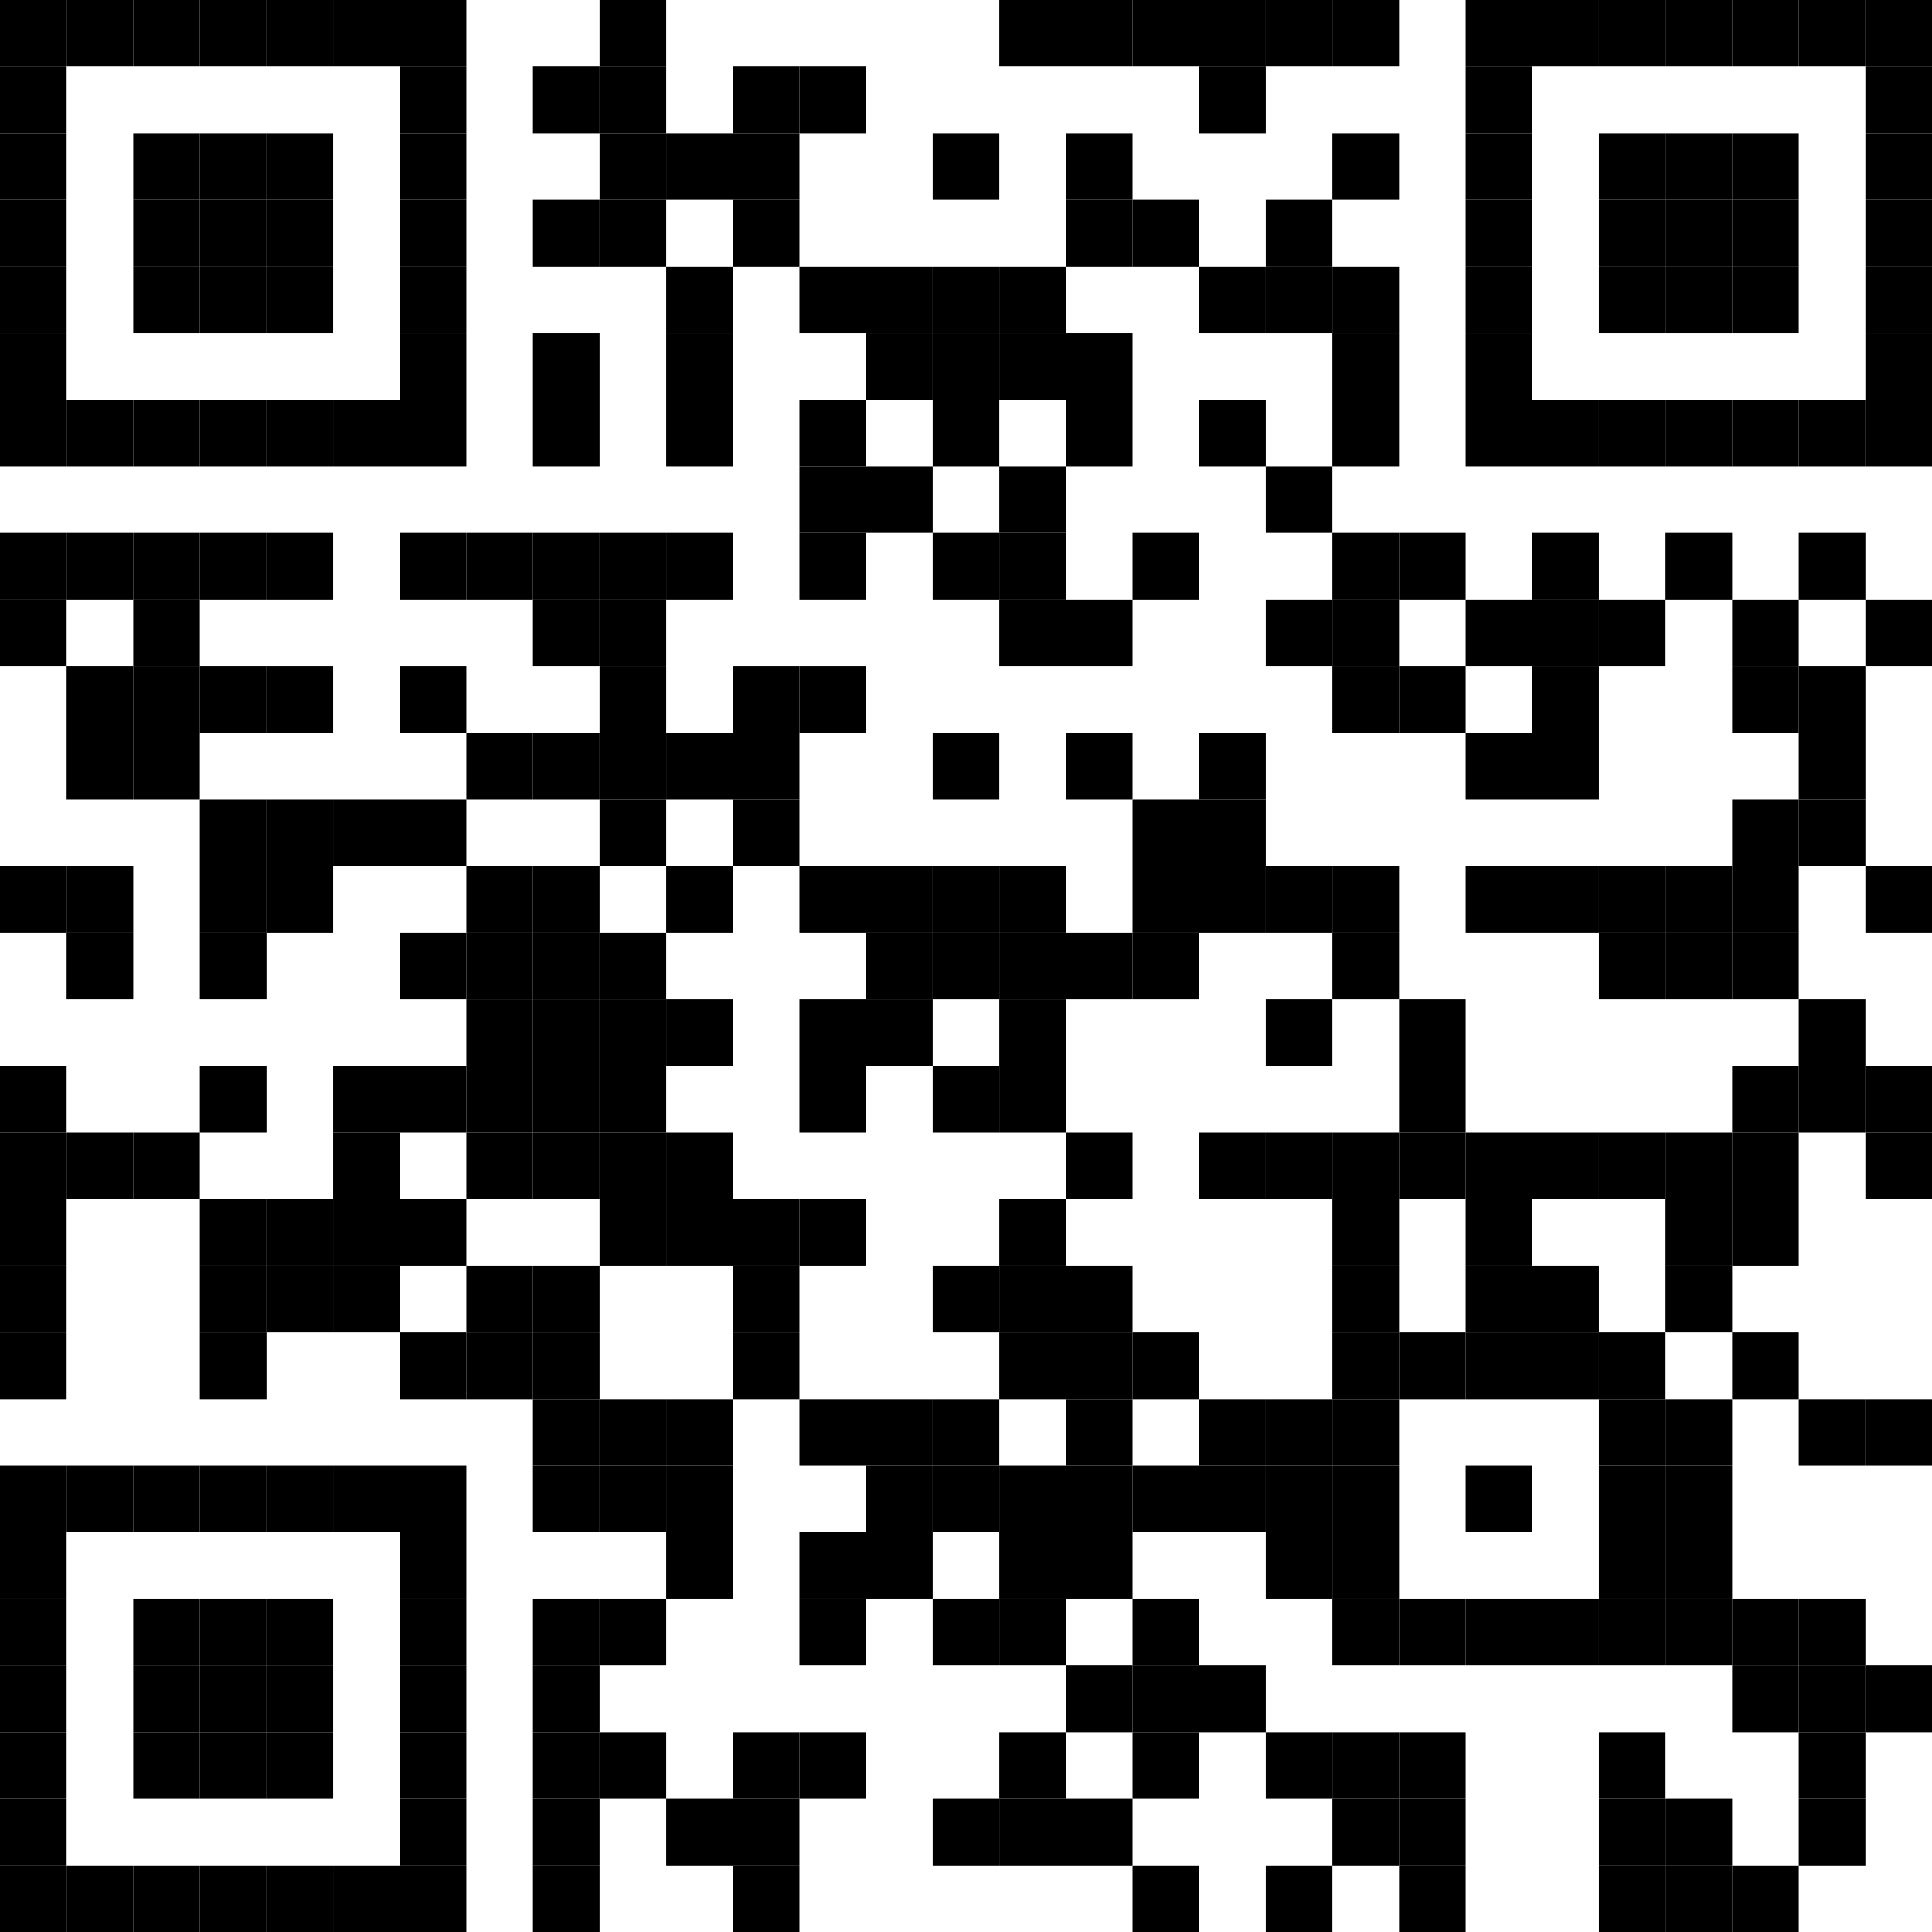 <?xml version="1.0" encoding="UTF-8"?>
<svg version="1.1" baseProfile="tiny" xmlns="http://www.w3.org/2000/svg" width="406" height="406">
<rect shape-rendering="optimizeSpeed"  x="0" y="0" width="406" height="406" fill="white" />
<rect shape-rendering="optimizeSpeed"  x="0" y="0" width="14" height="14" fill="black" />
<rect shape-rendering="optimizeSpeed"  x="14" y="0" width="14" height="14" fill="black" />
<rect shape-rendering="optimizeSpeed"  x="28" y="0" width="14" height="14" fill="black" />
<rect shape-rendering="optimizeSpeed"  x="42" y="0" width="14" height="14" fill="black" />
<rect shape-rendering="optimizeSpeed"  x="56" y="0" width="14" height="14" fill="black" />
<rect shape-rendering="optimizeSpeed"  x="70" y="0" width="14" height="14" fill="black" />
<rect shape-rendering="optimizeSpeed"  x="84" y="0" width="14" height="14" fill="black" />
<rect shape-rendering="optimizeSpeed"  x="126" y="0" width="14" height="14" fill="black" />
<rect shape-rendering="optimizeSpeed"  x="210" y="0" width="14" height="14" fill="black" />
<rect shape-rendering="optimizeSpeed"  x="224" y="0" width="14" height="14" fill="black" />
<rect shape-rendering="optimizeSpeed"  x="238" y="0" width="14" height="14" fill="black" />
<rect shape-rendering="optimizeSpeed"  x="252" y="0" width="14" height="14" fill="black" />
<rect shape-rendering="optimizeSpeed"  x="266" y="0" width="14" height="14" fill="black" />
<rect shape-rendering="optimizeSpeed"  x="280" y="0" width="14" height="14" fill="black" />
<rect shape-rendering="optimizeSpeed"  x="308" y="0" width="14" height="14" fill="black" />
<rect shape-rendering="optimizeSpeed"  x="322" y="0" width="14" height="14" fill="black" />
<rect shape-rendering="optimizeSpeed"  x="336" y="0" width="14" height="14" fill="black" />
<rect shape-rendering="optimizeSpeed"  x="350" y="0" width="14" height="14" fill="black" />
<rect shape-rendering="optimizeSpeed"  x="364" y="0" width="14" height="14" fill="black" />
<rect shape-rendering="optimizeSpeed"  x="378" y="0" width="14" height="14" fill="black" />
<rect shape-rendering="optimizeSpeed"  x="392" y="0" width="14" height="14" fill="black" />
<rect shape-rendering="optimizeSpeed"  x="0" y="14" width="14" height="14" fill="black" />
<rect shape-rendering="optimizeSpeed"  x="84" y="14" width="14" height="14" fill="black" />
<rect shape-rendering="optimizeSpeed"  x="112" y="14" width="14" height="14" fill="black" />
<rect shape-rendering="optimizeSpeed"  x="126" y="14" width="14" height="14" fill="black" />
<rect shape-rendering="optimizeSpeed"  x="154" y="14" width="14" height="14" fill="black" />
<rect shape-rendering="optimizeSpeed"  x="168" y="14" width="14" height="14" fill="black" />
<rect shape-rendering="optimizeSpeed"  x="252" y="14" width="14" height="14" fill="black" />
<rect shape-rendering="optimizeSpeed"  x="308" y="14" width="14" height="14" fill="black" />
<rect shape-rendering="optimizeSpeed"  x="392" y="14" width="14" height="14" fill="black" />
<rect shape-rendering="optimizeSpeed"  x="0" y="28" width="14" height="14" fill="black" />
<rect shape-rendering="optimizeSpeed"  x="28" y="28" width="14" height="14" fill="black" />
<rect shape-rendering="optimizeSpeed"  x="42" y="28" width="14" height="14" fill="black" />
<rect shape-rendering="optimizeSpeed"  x="56" y="28" width="14" height="14" fill="black" />
<rect shape-rendering="optimizeSpeed"  x="84" y="28" width="14" height="14" fill="black" />
<rect shape-rendering="optimizeSpeed"  x="126" y="28" width="14" height="14" fill="black" />
<rect shape-rendering="optimizeSpeed"  x="140" y="28" width="14" height="14" fill="black" />
<rect shape-rendering="optimizeSpeed"  x="154" y="28" width="14" height="14" fill="black" />
<rect shape-rendering="optimizeSpeed"  x="196" y="28" width="14" height="14" fill="black" />
<rect shape-rendering="optimizeSpeed"  x="224" y="28" width="14" height="14" fill="black" />
<rect shape-rendering="optimizeSpeed"  x="280" y="28" width="14" height="14" fill="black" />
<rect shape-rendering="optimizeSpeed"  x="308" y="28" width="14" height="14" fill="black" />
<rect shape-rendering="optimizeSpeed"  x="336" y="28" width="14" height="14" fill="black" />
<rect shape-rendering="optimizeSpeed"  x="350" y="28" width="14" height="14" fill="black" />
<rect shape-rendering="optimizeSpeed"  x="364" y="28" width="14" height="14" fill="black" />
<rect shape-rendering="optimizeSpeed"  x="392" y="28" width="14" height="14" fill="black" />
<rect shape-rendering="optimizeSpeed"  x="0" y="42" width="14" height="14" fill="black" />
<rect shape-rendering="optimizeSpeed"  x="28" y="42" width="14" height="14" fill="black" />
<rect shape-rendering="optimizeSpeed"  x="42" y="42" width="14" height="14" fill="black" />
<rect shape-rendering="optimizeSpeed"  x="56" y="42" width="14" height="14" fill="black" />
<rect shape-rendering="optimizeSpeed"  x="84" y="42" width="14" height="14" fill="black" />
<rect shape-rendering="optimizeSpeed"  x="112" y="42" width="14" height="14" fill="black" />
<rect shape-rendering="optimizeSpeed"  x="126" y="42" width="14" height="14" fill="black" />
<rect shape-rendering="optimizeSpeed"  x="154" y="42" width="14" height="14" fill="black" />
<rect shape-rendering="optimizeSpeed"  x="224" y="42" width="14" height="14" fill="black" />
<rect shape-rendering="optimizeSpeed"  x="238" y="42" width="14" height="14" fill="black" />
<rect shape-rendering="optimizeSpeed"  x="266" y="42" width="14" height="14" fill="black" />
<rect shape-rendering="optimizeSpeed"  x="308" y="42" width="14" height="14" fill="black" />
<rect shape-rendering="optimizeSpeed"  x="336" y="42" width="14" height="14" fill="black" />
<rect shape-rendering="optimizeSpeed"  x="350" y="42" width="14" height="14" fill="black" />
<rect shape-rendering="optimizeSpeed"  x="364" y="42" width="14" height="14" fill="black" />
<rect shape-rendering="optimizeSpeed"  x="392" y="42" width="14" height="14" fill="black" />
<rect shape-rendering="optimizeSpeed"  x="0" y="56" width="14" height="14" fill="black" />
<rect shape-rendering="optimizeSpeed"  x="28" y="56" width="14" height="14" fill="black" />
<rect shape-rendering="optimizeSpeed"  x="42" y="56" width="14" height="14" fill="black" />
<rect shape-rendering="optimizeSpeed"  x="56" y="56" width="14" height="14" fill="black" />
<rect shape-rendering="optimizeSpeed"  x="84" y="56" width="14" height="14" fill="black" />
<rect shape-rendering="optimizeSpeed"  x="140" y="56" width="14" height="14" fill="black" />
<rect shape-rendering="optimizeSpeed"  x="168" y="56" width="14" height="14" fill="black" />
<rect shape-rendering="optimizeSpeed"  x="182" y="56" width="14" height="14" fill="black" />
<rect shape-rendering="optimizeSpeed"  x="196" y="56" width="14" height="14" fill="black" />
<rect shape-rendering="optimizeSpeed"  x="210" y="56" width="14" height="14" fill="black" />
<rect shape-rendering="optimizeSpeed"  x="252" y="56" width="14" height="14" fill="black" />
<rect shape-rendering="optimizeSpeed"  x="266" y="56" width="14" height="14" fill="black" />
<rect shape-rendering="optimizeSpeed"  x="280" y="56" width="14" height="14" fill="black" />
<rect shape-rendering="optimizeSpeed"  x="308" y="56" width="14" height="14" fill="black" />
<rect shape-rendering="optimizeSpeed"  x="336" y="56" width="14" height="14" fill="black" />
<rect shape-rendering="optimizeSpeed"  x="350" y="56" width="14" height="14" fill="black" />
<rect shape-rendering="optimizeSpeed"  x="364" y="56" width="14" height="14" fill="black" />
<rect shape-rendering="optimizeSpeed"  x="392" y="56" width="14" height="14" fill="black" />
<rect shape-rendering="optimizeSpeed"  x="0" y="70" width="14" height="14" fill="black" />
<rect shape-rendering="optimizeSpeed"  x="84" y="70" width="14" height="14" fill="black" />
<rect shape-rendering="optimizeSpeed"  x="112" y="70" width="14" height="14" fill="black" />
<rect shape-rendering="optimizeSpeed"  x="140" y="70" width="14" height="14" fill="black" />
<rect shape-rendering="optimizeSpeed"  x="182" y="70" width="14" height="14" fill="black" />
<rect shape-rendering="optimizeSpeed"  x="196" y="70" width="14" height="14" fill="black" />
<rect shape-rendering="optimizeSpeed"  x="210" y="70" width="14" height="14" fill="black" />
<rect shape-rendering="optimizeSpeed"  x="224" y="70" width="14" height="14" fill="black" />
<rect shape-rendering="optimizeSpeed"  x="280" y="70" width="14" height="14" fill="black" />
<rect shape-rendering="optimizeSpeed"  x="308" y="70" width="14" height="14" fill="black" />
<rect shape-rendering="optimizeSpeed"  x="392" y="70" width="14" height="14" fill="black" />
<rect shape-rendering="optimizeSpeed"  x="0" y="84" width="14" height="14" fill="black" />
<rect shape-rendering="optimizeSpeed"  x="14" y="84" width="14" height="14" fill="black" />
<rect shape-rendering="optimizeSpeed"  x="28" y="84" width="14" height="14" fill="black" />
<rect shape-rendering="optimizeSpeed"  x="42" y="84" width="14" height="14" fill="black" />
<rect shape-rendering="optimizeSpeed"  x="56" y="84" width="14" height="14" fill="black" />
<rect shape-rendering="optimizeSpeed"  x="70" y="84" width="14" height="14" fill="black" />
<rect shape-rendering="optimizeSpeed"  x="84" y="84" width="14" height="14" fill="black" />
<rect shape-rendering="optimizeSpeed"  x="112" y="84" width="14" height="14" fill="black" />
<rect shape-rendering="optimizeSpeed"  x="140" y="84" width="14" height="14" fill="black" />
<rect shape-rendering="optimizeSpeed"  x="168" y="84" width="14" height="14" fill="black" />
<rect shape-rendering="optimizeSpeed"  x="196" y="84" width="14" height="14" fill="black" />
<rect shape-rendering="optimizeSpeed"  x="224" y="84" width="14" height="14" fill="black" />
<rect shape-rendering="optimizeSpeed"  x="252" y="84" width="14" height="14" fill="black" />
<rect shape-rendering="optimizeSpeed"  x="280" y="84" width="14" height="14" fill="black" />
<rect shape-rendering="optimizeSpeed"  x="308" y="84" width="14" height="14" fill="black" />
<rect shape-rendering="optimizeSpeed"  x="322" y="84" width="14" height="14" fill="black" />
<rect shape-rendering="optimizeSpeed"  x="336" y="84" width="14" height="14" fill="black" />
<rect shape-rendering="optimizeSpeed"  x="350" y="84" width="14" height="14" fill="black" />
<rect shape-rendering="optimizeSpeed"  x="364" y="84" width="14" height="14" fill="black" />
<rect shape-rendering="optimizeSpeed"  x="378" y="84" width="14" height="14" fill="black" />
<rect shape-rendering="optimizeSpeed"  x="392" y="84" width="14" height="14" fill="black" />
<rect shape-rendering="optimizeSpeed"  x="168" y="98" width="14" height="14" fill="black" />
<rect shape-rendering="optimizeSpeed"  x="182" y="98" width="14" height="14" fill="black" />
<rect shape-rendering="optimizeSpeed"  x="210" y="98" width="14" height="14" fill="black" />
<rect shape-rendering="optimizeSpeed"  x="266" y="98" width="14" height="14" fill="black" />
<rect shape-rendering="optimizeSpeed"  x="0" y="112" width="14" height="14" fill="black" />
<rect shape-rendering="optimizeSpeed"  x="14" y="112" width="14" height="14" fill="black" />
<rect shape-rendering="optimizeSpeed"  x="28" y="112" width="14" height="14" fill="black" />
<rect shape-rendering="optimizeSpeed"  x="42" y="112" width="14" height="14" fill="black" />
<rect shape-rendering="optimizeSpeed"  x="56" y="112" width="14" height="14" fill="black" />
<rect shape-rendering="optimizeSpeed"  x="84" y="112" width="14" height="14" fill="black" />
<rect shape-rendering="optimizeSpeed"  x="98" y="112" width="14" height="14" fill="black" />
<rect shape-rendering="optimizeSpeed"  x="112" y="112" width="14" height="14" fill="black" />
<rect shape-rendering="optimizeSpeed"  x="126" y="112" width="14" height="14" fill="black" />
<rect shape-rendering="optimizeSpeed"  x="140" y="112" width="14" height="14" fill="black" />
<rect shape-rendering="optimizeSpeed"  x="168" y="112" width="14" height="14" fill="black" />
<rect shape-rendering="optimizeSpeed"  x="196" y="112" width="14" height="14" fill="black" />
<rect shape-rendering="optimizeSpeed"  x="210" y="112" width="14" height="14" fill="black" />
<rect shape-rendering="optimizeSpeed"  x="238" y="112" width="14" height="14" fill="black" />
<rect shape-rendering="optimizeSpeed"  x="280" y="112" width="14" height="14" fill="black" />
<rect shape-rendering="optimizeSpeed"  x="294" y="112" width="14" height="14" fill="black" />
<rect shape-rendering="optimizeSpeed"  x="322" y="112" width="14" height="14" fill="black" />
<rect shape-rendering="optimizeSpeed"  x="350" y="112" width="14" height="14" fill="black" />
<rect shape-rendering="optimizeSpeed"  x="378" y="112" width="14" height="14" fill="black" />
<rect shape-rendering="optimizeSpeed"  x="0" y="126" width="14" height="14" fill="black" />
<rect shape-rendering="optimizeSpeed"  x="28" y="126" width="14" height="14" fill="black" />
<rect shape-rendering="optimizeSpeed"  x="112" y="126" width="14" height="14" fill="black" />
<rect shape-rendering="optimizeSpeed"  x="126" y="126" width="14" height="14" fill="black" />
<rect shape-rendering="optimizeSpeed"  x="210" y="126" width="14" height="14" fill="black" />
<rect shape-rendering="optimizeSpeed"  x="224" y="126" width="14" height="14" fill="black" />
<rect shape-rendering="optimizeSpeed"  x="266" y="126" width="14" height="14" fill="black" />
<rect shape-rendering="optimizeSpeed"  x="280" y="126" width="14" height="14" fill="black" />
<rect shape-rendering="optimizeSpeed"  x="308" y="126" width="14" height="14" fill="black" />
<rect shape-rendering="optimizeSpeed"  x="322" y="126" width="14" height="14" fill="black" />
<rect shape-rendering="optimizeSpeed"  x="336" y="126" width="14" height="14" fill="black" />
<rect shape-rendering="optimizeSpeed"  x="364" y="126" width="14" height="14" fill="black" />
<rect shape-rendering="optimizeSpeed"  x="392" y="126" width="14" height="14" fill="black" />
<rect shape-rendering="optimizeSpeed"  x="14" y="140" width="14" height="14" fill="black" />
<rect shape-rendering="optimizeSpeed"  x="28" y="140" width="14" height="14" fill="black" />
<rect shape-rendering="optimizeSpeed"  x="42" y="140" width="14" height="14" fill="black" />
<rect shape-rendering="optimizeSpeed"  x="56" y="140" width="14" height="14" fill="black" />
<rect shape-rendering="optimizeSpeed"  x="84" y="140" width="14" height="14" fill="black" />
<rect shape-rendering="optimizeSpeed"  x="126" y="140" width="14" height="14" fill="black" />
<rect shape-rendering="optimizeSpeed"  x="154" y="140" width="14" height="14" fill="black" />
<rect shape-rendering="optimizeSpeed"  x="168" y="140" width="14" height="14" fill="black" />
<rect shape-rendering="optimizeSpeed"  x="280" y="140" width="14" height="14" fill="black" />
<rect shape-rendering="optimizeSpeed"  x="294" y="140" width="14" height="14" fill="black" />
<rect shape-rendering="optimizeSpeed"  x="322" y="140" width="14" height="14" fill="black" />
<rect shape-rendering="optimizeSpeed"  x="364" y="140" width="14" height="14" fill="black" />
<rect shape-rendering="optimizeSpeed"  x="378" y="140" width="14" height="14" fill="black" />
<rect shape-rendering="optimizeSpeed"  x="14" y="154" width="14" height="14" fill="black" />
<rect shape-rendering="optimizeSpeed"  x="28" y="154" width="14" height="14" fill="black" />
<rect shape-rendering="optimizeSpeed"  x="98" y="154" width="14" height="14" fill="black" />
<rect shape-rendering="optimizeSpeed"  x="112" y="154" width="14" height="14" fill="black" />
<rect shape-rendering="optimizeSpeed"  x="126" y="154" width="14" height="14" fill="black" />
<rect shape-rendering="optimizeSpeed"  x="140" y="154" width="14" height="14" fill="black" />
<rect shape-rendering="optimizeSpeed"  x="154" y="154" width="14" height="14" fill="black" />
<rect shape-rendering="optimizeSpeed"  x="196" y="154" width="14" height="14" fill="black" />
<rect shape-rendering="optimizeSpeed"  x="224" y="154" width="14" height="14" fill="black" />
<rect shape-rendering="optimizeSpeed"  x="252" y="154" width="14" height="14" fill="black" />
<rect shape-rendering="optimizeSpeed"  x="308" y="154" width="14" height="14" fill="black" />
<rect shape-rendering="optimizeSpeed"  x="322" y="154" width="14" height="14" fill="black" />
<rect shape-rendering="optimizeSpeed"  x="378" y="154" width="14" height="14" fill="black" />
<rect shape-rendering="optimizeSpeed"  x="42" y="168" width="14" height="14" fill="black" />
<rect shape-rendering="optimizeSpeed"  x="56" y="168" width="14" height="14" fill="black" />
<rect shape-rendering="optimizeSpeed"  x="70" y="168" width="14" height="14" fill="black" />
<rect shape-rendering="optimizeSpeed"  x="84" y="168" width="14" height="14" fill="black" />
<rect shape-rendering="optimizeSpeed"  x="126" y="168" width="14" height="14" fill="black" />
<rect shape-rendering="optimizeSpeed"  x="154" y="168" width="14" height="14" fill="black" />
<rect shape-rendering="optimizeSpeed"  x="238" y="168" width="14" height="14" fill="black" />
<rect shape-rendering="optimizeSpeed"  x="252" y="168" width="14" height="14" fill="black" />
<rect shape-rendering="optimizeSpeed"  x="364" y="168" width="14" height="14" fill="black" />
<rect shape-rendering="optimizeSpeed"  x="378" y="168" width="14" height="14" fill="black" />
<rect shape-rendering="optimizeSpeed"  x="0" y="182" width="14" height="14" fill="black" />
<rect shape-rendering="optimizeSpeed"  x="14" y="182" width="14" height="14" fill="black" />
<rect shape-rendering="optimizeSpeed"  x="42" y="182" width="14" height="14" fill="black" />
<rect shape-rendering="optimizeSpeed"  x="56" y="182" width="14" height="14" fill="black" />
<rect shape-rendering="optimizeSpeed"  x="98" y="182" width="14" height="14" fill="black" />
<rect shape-rendering="optimizeSpeed"  x="112" y="182" width="14" height="14" fill="black" />
<rect shape-rendering="optimizeSpeed"  x="140" y="182" width="14" height="14" fill="black" />
<rect shape-rendering="optimizeSpeed"  x="168" y="182" width="14" height="14" fill="black" />
<rect shape-rendering="optimizeSpeed"  x="182" y="182" width="14" height="14" fill="black" />
<rect shape-rendering="optimizeSpeed"  x="196" y="182" width="14" height="14" fill="black" />
<rect shape-rendering="optimizeSpeed"  x="210" y="182" width="14" height="14" fill="black" />
<rect shape-rendering="optimizeSpeed"  x="238" y="182" width="14" height="14" fill="black" />
<rect shape-rendering="optimizeSpeed"  x="252" y="182" width="14" height="14" fill="black" />
<rect shape-rendering="optimizeSpeed"  x="266" y="182" width="14" height="14" fill="black" />
<rect shape-rendering="optimizeSpeed"  x="280" y="182" width="14" height="14" fill="black" />
<rect shape-rendering="optimizeSpeed"  x="308" y="182" width="14" height="14" fill="black" />
<rect shape-rendering="optimizeSpeed"  x="322" y="182" width="14" height="14" fill="black" />
<rect shape-rendering="optimizeSpeed"  x="336" y="182" width="14" height="14" fill="black" />
<rect shape-rendering="optimizeSpeed"  x="350" y="182" width="14" height="14" fill="black" />
<rect shape-rendering="optimizeSpeed"  x="364" y="182" width="14" height="14" fill="black" />
<rect shape-rendering="optimizeSpeed"  x="392" y="182" width="14" height="14" fill="black" />
<rect shape-rendering="optimizeSpeed"  x="14" y="196" width="14" height="14" fill="black" />
<rect shape-rendering="optimizeSpeed"  x="42" y="196" width="14" height="14" fill="black" />
<rect shape-rendering="optimizeSpeed"  x="84" y="196" width="14" height="14" fill="black" />
<rect shape-rendering="optimizeSpeed"  x="98" y="196" width="14" height="14" fill="black" />
<rect shape-rendering="optimizeSpeed"  x="112" y="196" width="14" height="14" fill="black" />
<rect shape-rendering="optimizeSpeed"  x="126" y="196" width="14" height="14" fill="black" />
<rect shape-rendering="optimizeSpeed"  x="182" y="196" width="14" height="14" fill="black" />
<rect shape-rendering="optimizeSpeed"  x="196" y="196" width="14" height="14" fill="black" />
<rect shape-rendering="optimizeSpeed"  x="210" y="196" width="14" height="14" fill="black" />
<rect shape-rendering="optimizeSpeed"  x="224" y="196" width="14" height="14" fill="black" />
<rect shape-rendering="optimizeSpeed"  x="238" y="196" width="14" height="14" fill="black" />
<rect shape-rendering="optimizeSpeed"  x="280" y="196" width="14" height="14" fill="black" />
<rect shape-rendering="optimizeSpeed"  x="336" y="196" width="14" height="14" fill="black" />
<rect shape-rendering="optimizeSpeed"  x="350" y="196" width="14" height="14" fill="black" />
<rect shape-rendering="optimizeSpeed"  x="364" y="196" width="14" height="14" fill="black" />
<rect shape-rendering="optimizeSpeed"  x="98" y="210" width="14" height="14" fill="black" />
<rect shape-rendering="optimizeSpeed"  x="112" y="210" width="14" height="14" fill="black" />
<rect shape-rendering="optimizeSpeed"  x="126" y="210" width="14" height="14" fill="black" />
<rect shape-rendering="optimizeSpeed"  x="140" y="210" width="14" height="14" fill="black" />
<rect shape-rendering="optimizeSpeed"  x="168" y="210" width="14" height="14" fill="black" />
<rect shape-rendering="optimizeSpeed"  x="182" y="210" width="14" height="14" fill="black" />
<rect shape-rendering="optimizeSpeed"  x="210" y="210" width="14" height="14" fill="black" />
<rect shape-rendering="optimizeSpeed"  x="266" y="210" width="14" height="14" fill="black" />
<rect shape-rendering="optimizeSpeed"  x="294" y="210" width="14" height="14" fill="black" />
<rect shape-rendering="optimizeSpeed"  x="378" y="210" width="14" height="14" fill="black" />
<rect shape-rendering="optimizeSpeed"  x="0" y="224" width="14" height="14" fill="black" />
<rect shape-rendering="optimizeSpeed"  x="42" y="224" width="14" height="14" fill="black" />
<rect shape-rendering="optimizeSpeed"  x="70" y="224" width="14" height="14" fill="black" />
<rect shape-rendering="optimizeSpeed"  x="84" y="224" width="14" height="14" fill="black" />
<rect shape-rendering="optimizeSpeed"  x="98" y="224" width="14" height="14" fill="black" />
<rect shape-rendering="optimizeSpeed"  x="112" y="224" width="14" height="14" fill="black" />
<rect shape-rendering="optimizeSpeed"  x="126" y="224" width="14" height="14" fill="black" />
<rect shape-rendering="optimizeSpeed"  x="168" y="224" width="14" height="14" fill="black" />
<rect shape-rendering="optimizeSpeed"  x="196" y="224" width="14" height="14" fill="black" />
<rect shape-rendering="optimizeSpeed"  x="210" y="224" width="14" height="14" fill="black" />
<rect shape-rendering="optimizeSpeed"  x="294" y="224" width="14" height="14" fill="black" />
<rect shape-rendering="optimizeSpeed"  x="364" y="224" width="14" height="14" fill="black" />
<rect shape-rendering="optimizeSpeed"  x="378" y="224" width="14" height="14" fill="black" />
<rect shape-rendering="optimizeSpeed"  x="392" y="224" width="14" height="14" fill="black" />
<rect shape-rendering="optimizeSpeed"  x="0" y="238" width="14" height="14" fill="black" />
<rect shape-rendering="optimizeSpeed"  x="14" y="238" width="14" height="14" fill="black" />
<rect shape-rendering="optimizeSpeed"  x="28" y="238" width="14" height="14" fill="black" />
<rect shape-rendering="optimizeSpeed"  x="70" y="238" width="14" height="14" fill="black" />
<rect shape-rendering="optimizeSpeed"  x="98" y="238" width="14" height="14" fill="black" />
<rect shape-rendering="optimizeSpeed"  x="112" y="238" width="14" height="14" fill="black" />
<rect shape-rendering="optimizeSpeed"  x="126" y="238" width="14" height="14" fill="black" />
<rect shape-rendering="optimizeSpeed"  x="140" y="238" width="14" height="14" fill="black" />
<rect shape-rendering="optimizeSpeed"  x="224" y="238" width="14" height="14" fill="black" />
<rect shape-rendering="optimizeSpeed"  x="252" y="238" width="14" height="14" fill="black" />
<rect shape-rendering="optimizeSpeed"  x="266" y="238" width="14" height="14" fill="black" />
<rect shape-rendering="optimizeSpeed"  x="280" y="238" width="14" height="14" fill="black" />
<rect shape-rendering="optimizeSpeed"  x="294" y="238" width="14" height="14" fill="black" />
<rect shape-rendering="optimizeSpeed"  x="308" y="238" width="14" height="14" fill="black" />
<rect shape-rendering="optimizeSpeed"  x="322" y="238" width="14" height="14" fill="black" />
<rect shape-rendering="optimizeSpeed"  x="336" y="238" width="14" height="14" fill="black" />
<rect shape-rendering="optimizeSpeed"  x="350" y="238" width="14" height="14" fill="black" />
<rect shape-rendering="optimizeSpeed"  x="364" y="238" width="14" height="14" fill="black" />
<rect shape-rendering="optimizeSpeed"  x="392" y="238" width="14" height="14" fill="black" />
<rect shape-rendering="optimizeSpeed"  x="0" y="252" width="14" height="14" fill="black" />
<rect shape-rendering="optimizeSpeed"  x="42" y="252" width="14" height="14" fill="black" />
<rect shape-rendering="optimizeSpeed"  x="56" y="252" width="14" height="14" fill="black" />
<rect shape-rendering="optimizeSpeed"  x="70" y="252" width="14" height="14" fill="black" />
<rect shape-rendering="optimizeSpeed"  x="84" y="252" width="14" height="14" fill="black" />
<rect shape-rendering="optimizeSpeed"  x="126" y="252" width="14" height="14" fill="black" />
<rect shape-rendering="optimizeSpeed"  x="140" y="252" width="14" height="14" fill="black" />
<rect shape-rendering="optimizeSpeed"  x="154" y="252" width="14" height="14" fill="black" />
<rect shape-rendering="optimizeSpeed"  x="168" y="252" width="14" height="14" fill="black" />
<rect shape-rendering="optimizeSpeed"  x="210" y="252" width="14" height="14" fill="black" />
<rect shape-rendering="optimizeSpeed"  x="280" y="252" width="14" height="14" fill="black" />
<rect shape-rendering="optimizeSpeed"  x="308" y="252" width="14" height="14" fill="black" />
<rect shape-rendering="optimizeSpeed"  x="350" y="252" width="14" height="14" fill="black" />
<rect shape-rendering="optimizeSpeed"  x="364" y="252" width="14" height="14" fill="black" />
<rect shape-rendering="optimizeSpeed"  x="0" y="266" width="14" height="14" fill="black" />
<rect shape-rendering="optimizeSpeed"  x="42" y="266" width="14" height="14" fill="black" />
<rect shape-rendering="optimizeSpeed"  x="56" y="266" width="14" height="14" fill="black" />
<rect shape-rendering="optimizeSpeed"  x="70" y="266" width="14" height="14" fill="black" />
<rect shape-rendering="optimizeSpeed"  x="98" y="266" width="14" height="14" fill="black" />
<rect shape-rendering="optimizeSpeed"  x="112" y="266" width="14" height="14" fill="black" />
<rect shape-rendering="optimizeSpeed"  x="154" y="266" width="14" height="14" fill="black" />
<rect shape-rendering="optimizeSpeed"  x="196" y="266" width="14" height="14" fill="black" />
<rect shape-rendering="optimizeSpeed"  x="210" y="266" width="14" height="14" fill="black" />
<rect shape-rendering="optimizeSpeed"  x="224" y="266" width="14" height="14" fill="black" />
<rect shape-rendering="optimizeSpeed"  x="280" y="266" width="14" height="14" fill="black" />
<rect shape-rendering="optimizeSpeed"  x="308" y="266" width="14" height="14" fill="black" />
<rect shape-rendering="optimizeSpeed"  x="322" y="266" width="14" height="14" fill="black" />
<rect shape-rendering="optimizeSpeed"  x="350" y="266" width="14" height="14" fill="black" />
<rect shape-rendering="optimizeSpeed"  x="0" y="280" width="14" height="14" fill="black" />
<rect shape-rendering="optimizeSpeed"  x="42" y="280" width="14" height="14" fill="black" />
<rect shape-rendering="optimizeSpeed"  x="84" y="280" width="14" height="14" fill="black" />
<rect shape-rendering="optimizeSpeed"  x="98" y="280" width="14" height="14" fill="black" />
<rect shape-rendering="optimizeSpeed"  x="112" y="280" width="14" height="14" fill="black" />
<rect shape-rendering="optimizeSpeed"  x="154" y="280" width="14" height="14" fill="black" />
<rect shape-rendering="optimizeSpeed"  x="210" y="280" width="14" height="14" fill="black" />
<rect shape-rendering="optimizeSpeed"  x="224" y="280" width="14" height="14" fill="black" />
<rect shape-rendering="optimizeSpeed"  x="238" y="280" width="14" height="14" fill="black" />
<rect shape-rendering="optimizeSpeed"  x="280" y="280" width="14" height="14" fill="black" />
<rect shape-rendering="optimizeSpeed"  x="294" y="280" width="14" height="14" fill="black" />
<rect shape-rendering="optimizeSpeed"  x="308" y="280" width="14" height="14" fill="black" />
<rect shape-rendering="optimizeSpeed"  x="322" y="280" width="14" height="14" fill="black" />
<rect shape-rendering="optimizeSpeed"  x="336" y="280" width="14" height="14" fill="black" />
<rect shape-rendering="optimizeSpeed"  x="364" y="280" width="14" height="14" fill="black" />
<rect shape-rendering="optimizeSpeed"  x="112" y="294" width="14" height="14" fill="black" />
<rect shape-rendering="optimizeSpeed"  x="126" y="294" width="14" height="14" fill="black" />
<rect shape-rendering="optimizeSpeed"  x="140" y="294" width="14" height="14" fill="black" />
<rect shape-rendering="optimizeSpeed"  x="168" y="294" width="14" height="14" fill="black" />
<rect shape-rendering="optimizeSpeed"  x="182" y="294" width="14" height="14" fill="black" />
<rect shape-rendering="optimizeSpeed"  x="196" y="294" width="14" height="14" fill="black" />
<rect shape-rendering="optimizeSpeed"  x="224" y="294" width="14" height="14" fill="black" />
<rect shape-rendering="optimizeSpeed"  x="252" y="294" width="14" height="14" fill="black" />
<rect shape-rendering="optimizeSpeed"  x="266" y="294" width="14" height="14" fill="black" />
<rect shape-rendering="optimizeSpeed"  x="280" y="294" width="14" height="14" fill="black" />
<rect shape-rendering="optimizeSpeed"  x="336" y="294" width="14" height="14" fill="black" />
<rect shape-rendering="optimizeSpeed"  x="350" y="294" width="14" height="14" fill="black" />
<rect shape-rendering="optimizeSpeed"  x="378" y="294" width="14" height="14" fill="black" />
<rect shape-rendering="optimizeSpeed"  x="392" y="294" width="14" height="14" fill="black" />
<rect shape-rendering="optimizeSpeed"  x="0" y="308" width="14" height="14" fill="black" />
<rect shape-rendering="optimizeSpeed"  x="14" y="308" width="14" height="14" fill="black" />
<rect shape-rendering="optimizeSpeed"  x="28" y="308" width="14" height="14" fill="black" />
<rect shape-rendering="optimizeSpeed"  x="42" y="308" width="14" height="14" fill="black" />
<rect shape-rendering="optimizeSpeed"  x="56" y="308" width="14" height="14" fill="black" />
<rect shape-rendering="optimizeSpeed"  x="70" y="308" width="14" height="14" fill="black" />
<rect shape-rendering="optimizeSpeed"  x="84" y="308" width="14" height="14" fill="black" />
<rect shape-rendering="optimizeSpeed"  x="112" y="308" width="14" height="14" fill="black" />
<rect shape-rendering="optimizeSpeed"  x="126" y="308" width="14" height="14" fill="black" />
<rect shape-rendering="optimizeSpeed"  x="140" y="308" width="14" height="14" fill="black" />
<rect shape-rendering="optimizeSpeed"  x="182" y="308" width="14" height="14" fill="black" />
<rect shape-rendering="optimizeSpeed"  x="196" y="308" width="14" height="14" fill="black" />
<rect shape-rendering="optimizeSpeed"  x="210" y="308" width="14" height="14" fill="black" />
<rect shape-rendering="optimizeSpeed"  x="224" y="308" width="14" height="14" fill="black" />
<rect shape-rendering="optimizeSpeed"  x="238" y="308" width="14" height="14" fill="black" />
<rect shape-rendering="optimizeSpeed"  x="252" y="308" width="14" height="14" fill="black" />
<rect shape-rendering="optimizeSpeed"  x="266" y="308" width="14" height="14" fill="black" />
<rect shape-rendering="optimizeSpeed"  x="280" y="308" width="14" height="14" fill="black" />
<rect shape-rendering="optimizeSpeed"  x="308" y="308" width="14" height="14" fill="black" />
<rect shape-rendering="optimizeSpeed"  x="336" y="308" width="14" height="14" fill="black" />
<rect shape-rendering="optimizeSpeed"  x="350" y="308" width="14" height="14" fill="black" />
<rect shape-rendering="optimizeSpeed"  x="0" y="322" width="14" height="14" fill="black" />
<rect shape-rendering="optimizeSpeed"  x="84" y="322" width="14" height="14" fill="black" />
<rect shape-rendering="optimizeSpeed"  x="140" y="322" width="14" height="14" fill="black" />
<rect shape-rendering="optimizeSpeed"  x="168" y="322" width="14" height="14" fill="black" />
<rect shape-rendering="optimizeSpeed"  x="182" y="322" width="14" height="14" fill="black" />
<rect shape-rendering="optimizeSpeed"  x="210" y="322" width="14" height="14" fill="black" />
<rect shape-rendering="optimizeSpeed"  x="224" y="322" width="14" height="14" fill="black" />
<rect shape-rendering="optimizeSpeed"  x="266" y="322" width="14" height="14" fill="black" />
<rect shape-rendering="optimizeSpeed"  x="280" y="322" width="14" height="14" fill="black" />
<rect shape-rendering="optimizeSpeed"  x="336" y="322" width="14" height="14" fill="black" />
<rect shape-rendering="optimizeSpeed"  x="350" y="322" width="14" height="14" fill="black" />
<rect shape-rendering="optimizeSpeed"  x="0" y="336" width="14" height="14" fill="black" />
<rect shape-rendering="optimizeSpeed"  x="28" y="336" width="14" height="14" fill="black" />
<rect shape-rendering="optimizeSpeed"  x="42" y="336" width="14" height="14" fill="black" />
<rect shape-rendering="optimizeSpeed"  x="56" y="336" width="14" height="14" fill="black" />
<rect shape-rendering="optimizeSpeed"  x="84" y="336" width="14" height="14" fill="black" />
<rect shape-rendering="optimizeSpeed"  x="112" y="336" width="14" height="14" fill="black" />
<rect shape-rendering="optimizeSpeed"  x="126" y="336" width="14" height="14" fill="black" />
<rect shape-rendering="optimizeSpeed"  x="168" y="336" width="14" height="14" fill="black" />
<rect shape-rendering="optimizeSpeed"  x="196" y="336" width="14" height="14" fill="black" />
<rect shape-rendering="optimizeSpeed"  x="210" y="336" width="14" height="14" fill="black" />
<rect shape-rendering="optimizeSpeed"  x="238" y="336" width="14" height="14" fill="black" />
<rect shape-rendering="optimizeSpeed"  x="280" y="336" width="14" height="14" fill="black" />
<rect shape-rendering="optimizeSpeed"  x="294" y="336" width="14" height="14" fill="black" />
<rect shape-rendering="optimizeSpeed"  x="308" y="336" width="14" height="14" fill="black" />
<rect shape-rendering="optimizeSpeed"  x="322" y="336" width="14" height="14" fill="black" />
<rect shape-rendering="optimizeSpeed"  x="336" y="336" width="14" height="14" fill="black" />
<rect shape-rendering="optimizeSpeed"  x="350" y="336" width="14" height="14" fill="black" />
<rect shape-rendering="optimizeSpeed"  x="364" y="336" width="14" height="14" fill="black" />
<rect shape-rendering="optimizeSpeed"  x="378" y="336" width="14" height="14" fill="black" />
<rect shape-rendering="optimizeSpeed"  x="0" y="350" width="14" height="14" fill="black" />
<rect shape-rendering="optimizeSpeed"  x="28" y="350" width="14" height="14" fill="black" />
<rect shape-rendering="optimizeSpeed"  x="42" y="350" width="14" height="14" fill="black" />
<rect shape-rendering="optimizeSpeed"  x="56" y="350" width="14" height="14" fill="black" />
<rect shape-rendering="optimizeSpeed"  x="84" y="350" width="14" height="14" fill="black" />
<rect shape-rendering="optimizeSpeed"  x="112" y="350" width="14" height="14" fill="black" />
<rect shape-rendering="optimizeSpeed"  x="224" y="350" width="14" height="14" fill="black" />
<rect shape-rendering="optimizeSpeed"  x="238" y="350" width="14" height="14" fill="black" />
<rect shape-rendering="optimizeSpeed"  x="252" y="350" width="14" height="14" fill="black" />
<rect shape-rendering="optimizeSpeed"  x="364" y="350" width="14" height="14" fill="black" />
<rect shape-rendering="optimizeSpeed"  x="378" y="350" width="14" height="14" fill="black" />
<rect shape-rendering="optimizeSpeed"  x="392" y="350" width="14" height="14" fill="black" />
<rect shape-rendering="optimizeSpeed"  x="0" y="364" width="14" height="14" fill="black" />
<rect shape-rendering="optimizeSpeed"  x="28" y="364" width="14" height="14" fill="black" />
<rect shape-rendering="optimizeSpeed"  x="42" y="364" width="14" height="14" fill="black" />
<rect shape-rendering="optimizeSpeed"  x="56" y="364" width="14" height="14" fill="black" />
<rect shape-rendering="optimizeSpeed"  x="84" y="364" width="14" height="14" fill="black" />
<rect shape-rendering="optimizeSpeed"  x="112" y="364" width="14" height="14" fill="black" />
<rect shape-rendering="optimizeSpeed"  x="126" y="364" width="14" height="14" fill="black" />
<rect shape-rendering="optimizeSpeed"  x="154" y="364" width="14" height="14" fill="black" />
<rect shape-rendering="optimizeSpeed"  x="168" y="364" width="14" height="14" fill="black" />
<rect shape-rendering="optimizeSpeed"  x="210" y="364" width="14" height="14" fill="black" />
<rect shape-rendering="optimizeSpeed"  x="238" y="364" width="14" height="14" fill="black" />
<rect shape-rendering="optimizeSpeed"  x="266" y="364" width="14" height="14" fill="black" />
<rect shape-rendering="optimizeSpeed"  x="280" y="364" width="14" height="14" fill="black" />
<rect shape-rendering="optimizeSpeed"  x="294" y="364" width="14" height="14" fill="black" />
<rect shape-rendering="optimizeSpeed"  x="336" y="364" width="14" height="14" fill="black" />
<rect shape-rendering="optimizeSpeed"  x="378" y="364" width="14" height="14" fill="black" />
<rect shape-rendering="optimizeSpeed"  x="0" y="378" width="14" height="14" fill="black" />
<rect shape-rendering="optimizeSpeed"  x="84" y="378" width="14" height="14" fill="black" />
<rect shape-rendering="optimizeSpeed"  x="112" y="378" width="14" height="14" fill="black" />
<rect shape-rendering="optimizeSpeed"  x="140" y="378" width="14" height="14" fill="black" />
<rect shape-rendering="optimizeSpeed"  x="154" y="378" width="14" height="14" fill="black" />
<rect shape-rendering="optimizeSpeed"  x="196" y="378" width="14" height="14" fill="black" />
<rect shape-rendering="optimizeSpeed"  x="210" y="378" width="14" height="14" fill="black" />
<rect shape-rendering="optimizeSpeed"  x="224" y="378" width="14" height="14" fill="black" />
<rect shape-rendering="optimizeSpeed"  x="280" y="378" width="14" height="14" fill="black" />
<rect shape-rendering="optimizeSpeed"  x="294" y="378" width="14" height="14" fill="black" />
<rect shape-rendering="optimizeSpeed"  x="336" y="378" width="14" height="14" fill="black" />
<rect shape-rendering="optimizeSpeed"  x="350" y="378" width="14" height="14" fill="black" />
<rect shape-rendering="optimizeSpeed"  x="378" y="378" width="14" height="14" fill="black" />
<rect shape-rendering="optimizeSpeed"  x="0" y="392" width="14" height="14" fill="black" />
<rect shape-rendering="optimizeSpeed"  x="14" y="392" width="14" height="14" fill="black" />
<rect shape-rendering="optimizeSpeed"  x="28" y="392" width="14" height="14" fill="black" />
<rect shape-rendering="optimizeSpeed"  x="42" y="392" width="14" height="14" fill="black" />
<rect shape-rendering="optimizeSpeed"  x="56" y="392" width="14" height="14" fill="black" />
<rect shape-rendering="optimizeSpeed"  x="70" y="392" width="14" height="14" fill="black" />
<rect shape-rendering="optimizeSpeed"  x="84" y="392" width="14" height="14" fill="black" />
<rect shape-rendering="optimizeSpeed"  x="112" y="392" width="14" height="14" fill="black" />
<rect shape-rendering="optimizeSpeed"  x="154" y="392" width="14" height="14" fill="black" />
<rect shape-rendering="optimizeSpeed"  x="238" y="392" width="14" height="14" fill="black" />
<rect shape-rendering="optimizeSpeed"  x="266" y="392" width="14" height="14" fill="black" />
<rect shape-rendering="optimizeSpeed"  x="294" y="392" width="14" height="14" fill="black" />
<rect shape-rendering="optimizeSpeed"  x="336" y="392" width="14" height="14" fill="black" />
<rect shape-rendering="optimizeSpeed"  x="350" y="392" width="14" height="14" fill="black" />
<rect shape-rendering="optimizeSpeed"  x="364" y="392" width="14" height="14" fill="black" /></svg>